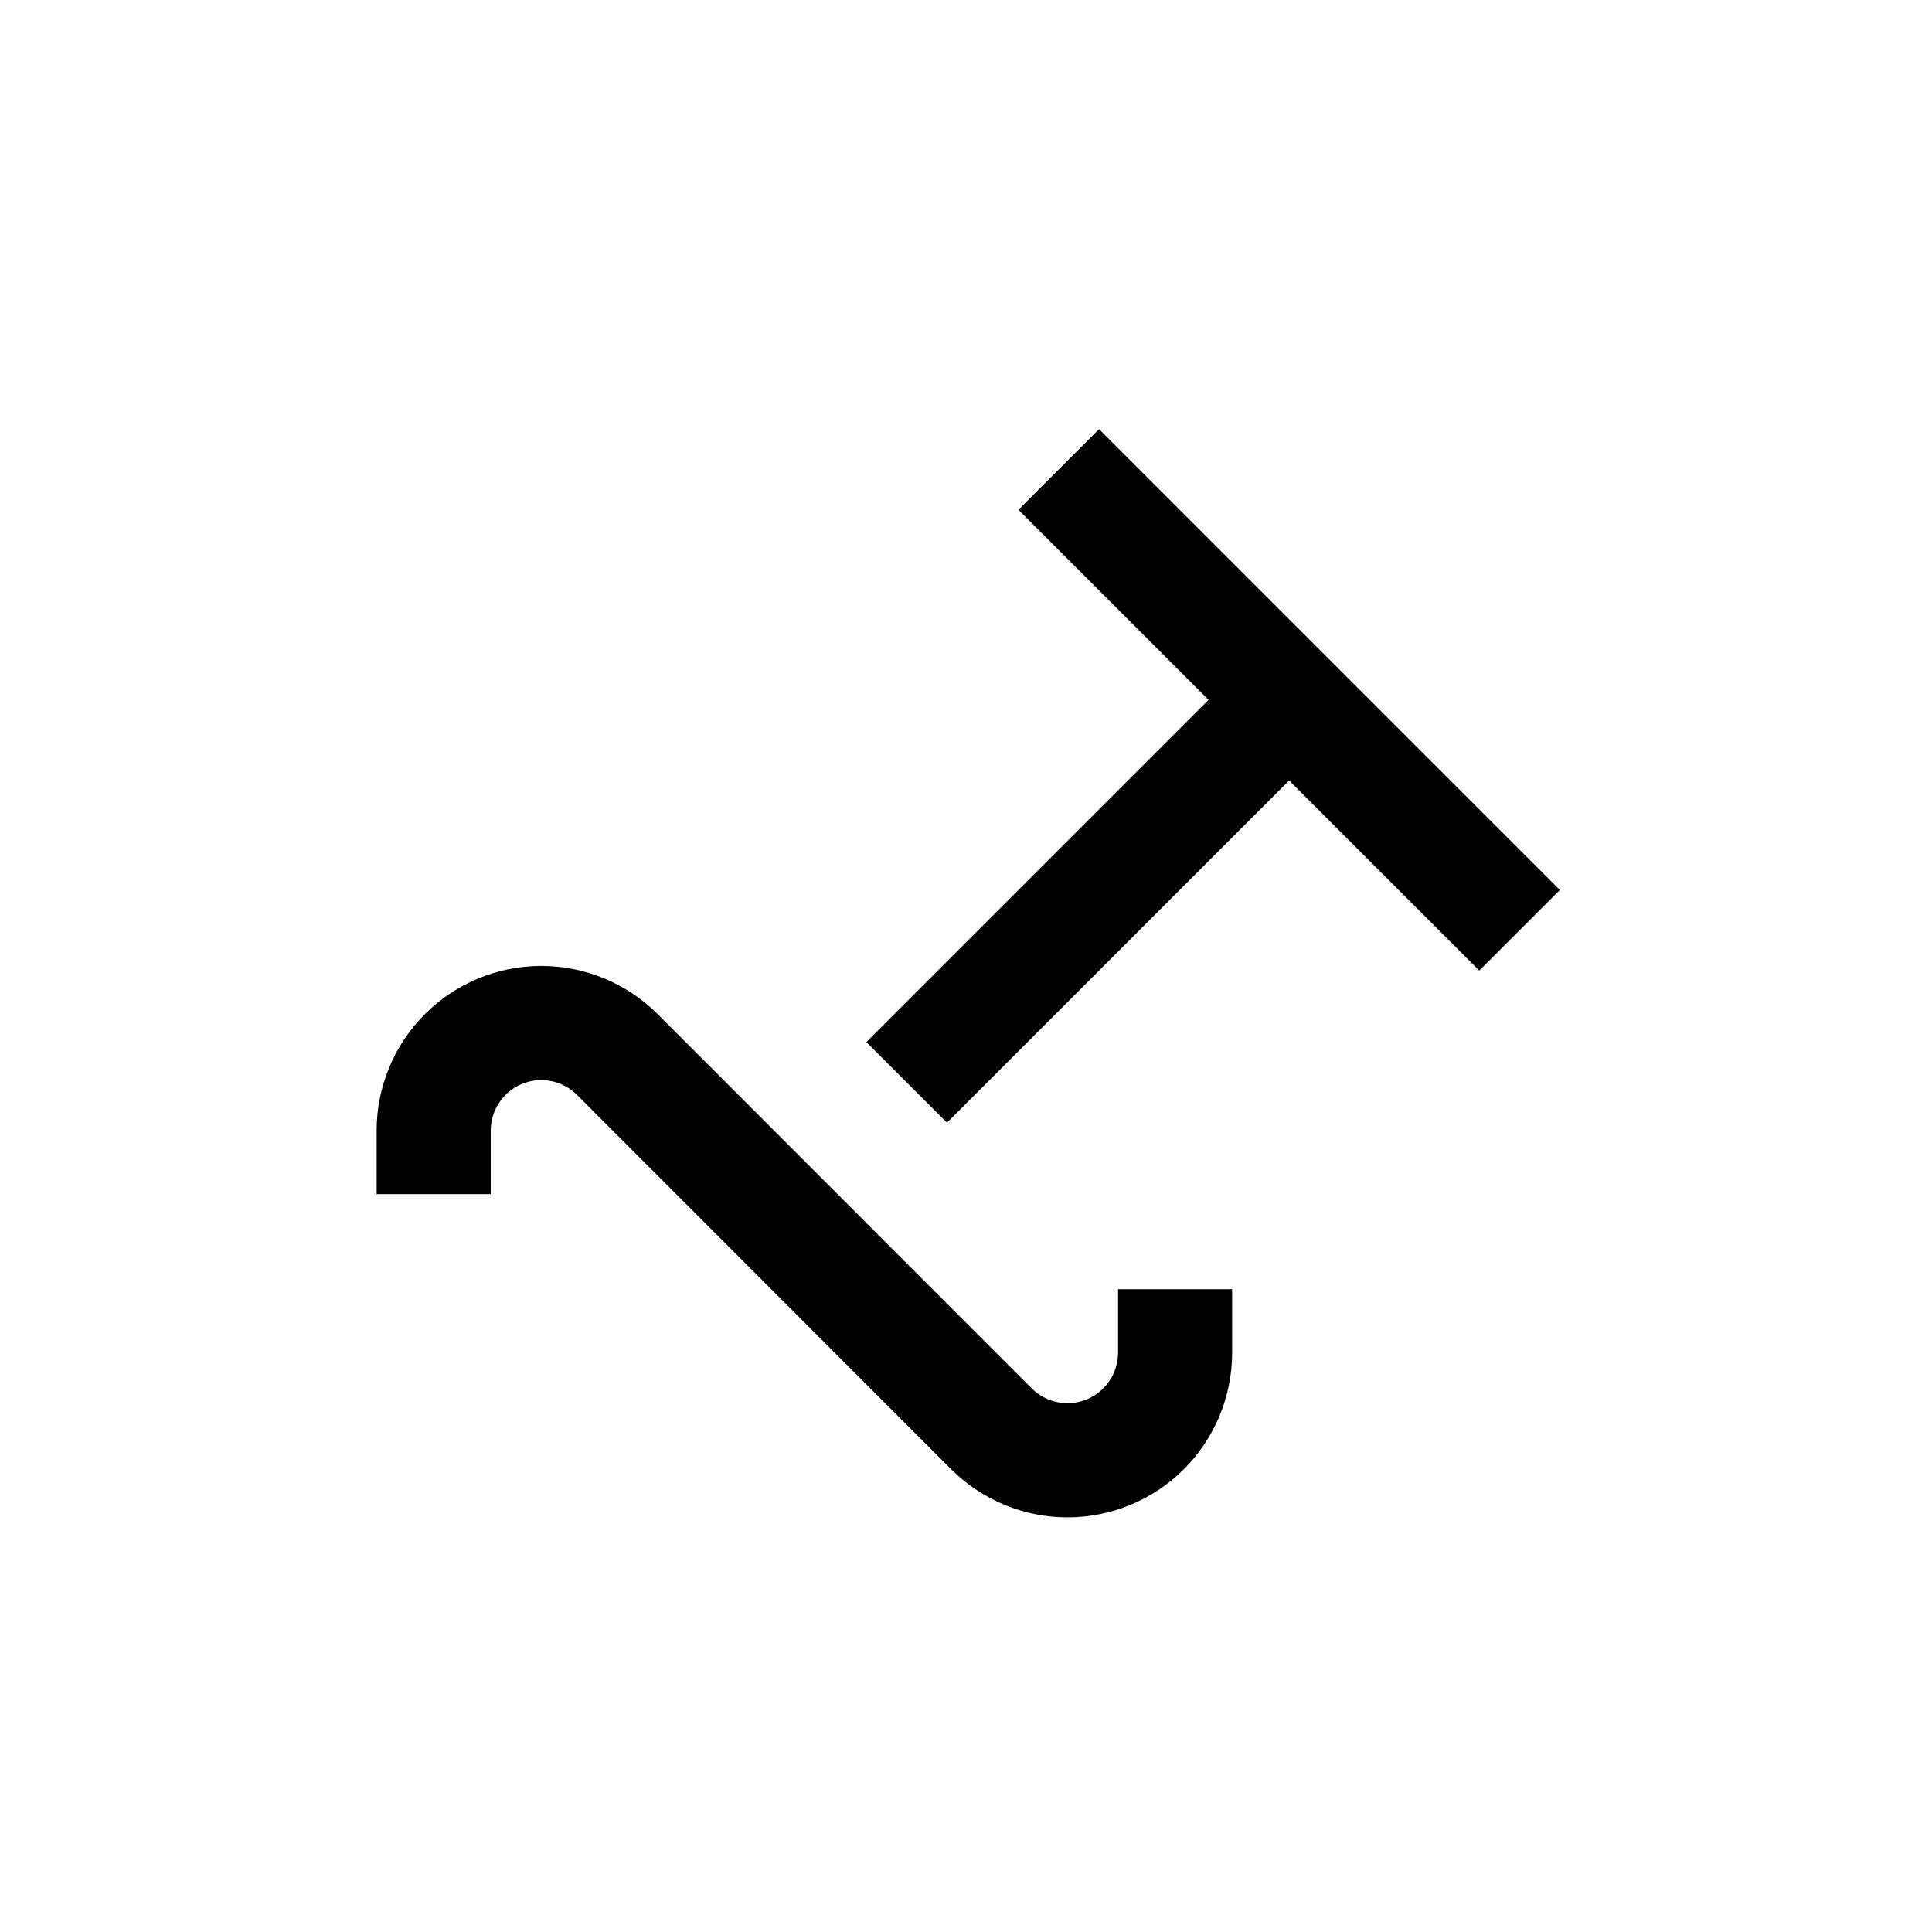 <?xml version="1.0" encoding="UTF-8"?>
<!-- Uploaded to: ICON Repo, www.iconrepo.com, Generator: ICON Repo Mixer Tools -->
<svg fill="#000000" width="800px" height="800px" version="1.1" viewBox="144 144 512 512" xmlns="http://www.w3.org/2000/svg">
 <g>
  <path d="m440.3 502.47c-0.004 5.418-3.269 10.301-8.277 12.375-5.004 2.07-10.766 0.926-14.598-2.902l-99.148-99.199c-8.188-8.18-19.285-12.77-30.855-12.762-11.57 0.004-22.664 4.606-30.844 12.793-8.176 8.184-12.77 19.281-12.766 30.852v16.828h30.23v-16.828c0.004-5.418 3.269-10.301 8.273-12.375 5.004-2.07 10.766-0.926 14.598 2.902l99.152 99.199c8.184 8.18 19.285 12.77 30.852 12.762 11.57-0.004 22.668-4.606 30.844-12.789 8.18-8.188 12.77-19.285 12.766-30.855v-16.828h-30.227z"/>
  <path d="m413.9 279.09 50.383 50.379-90.688 90.688 21.363 21.359 90.684-90.684 50.383 50.379 21.359-21.359-122.12-122.12z"/>
 </g>
</svg>